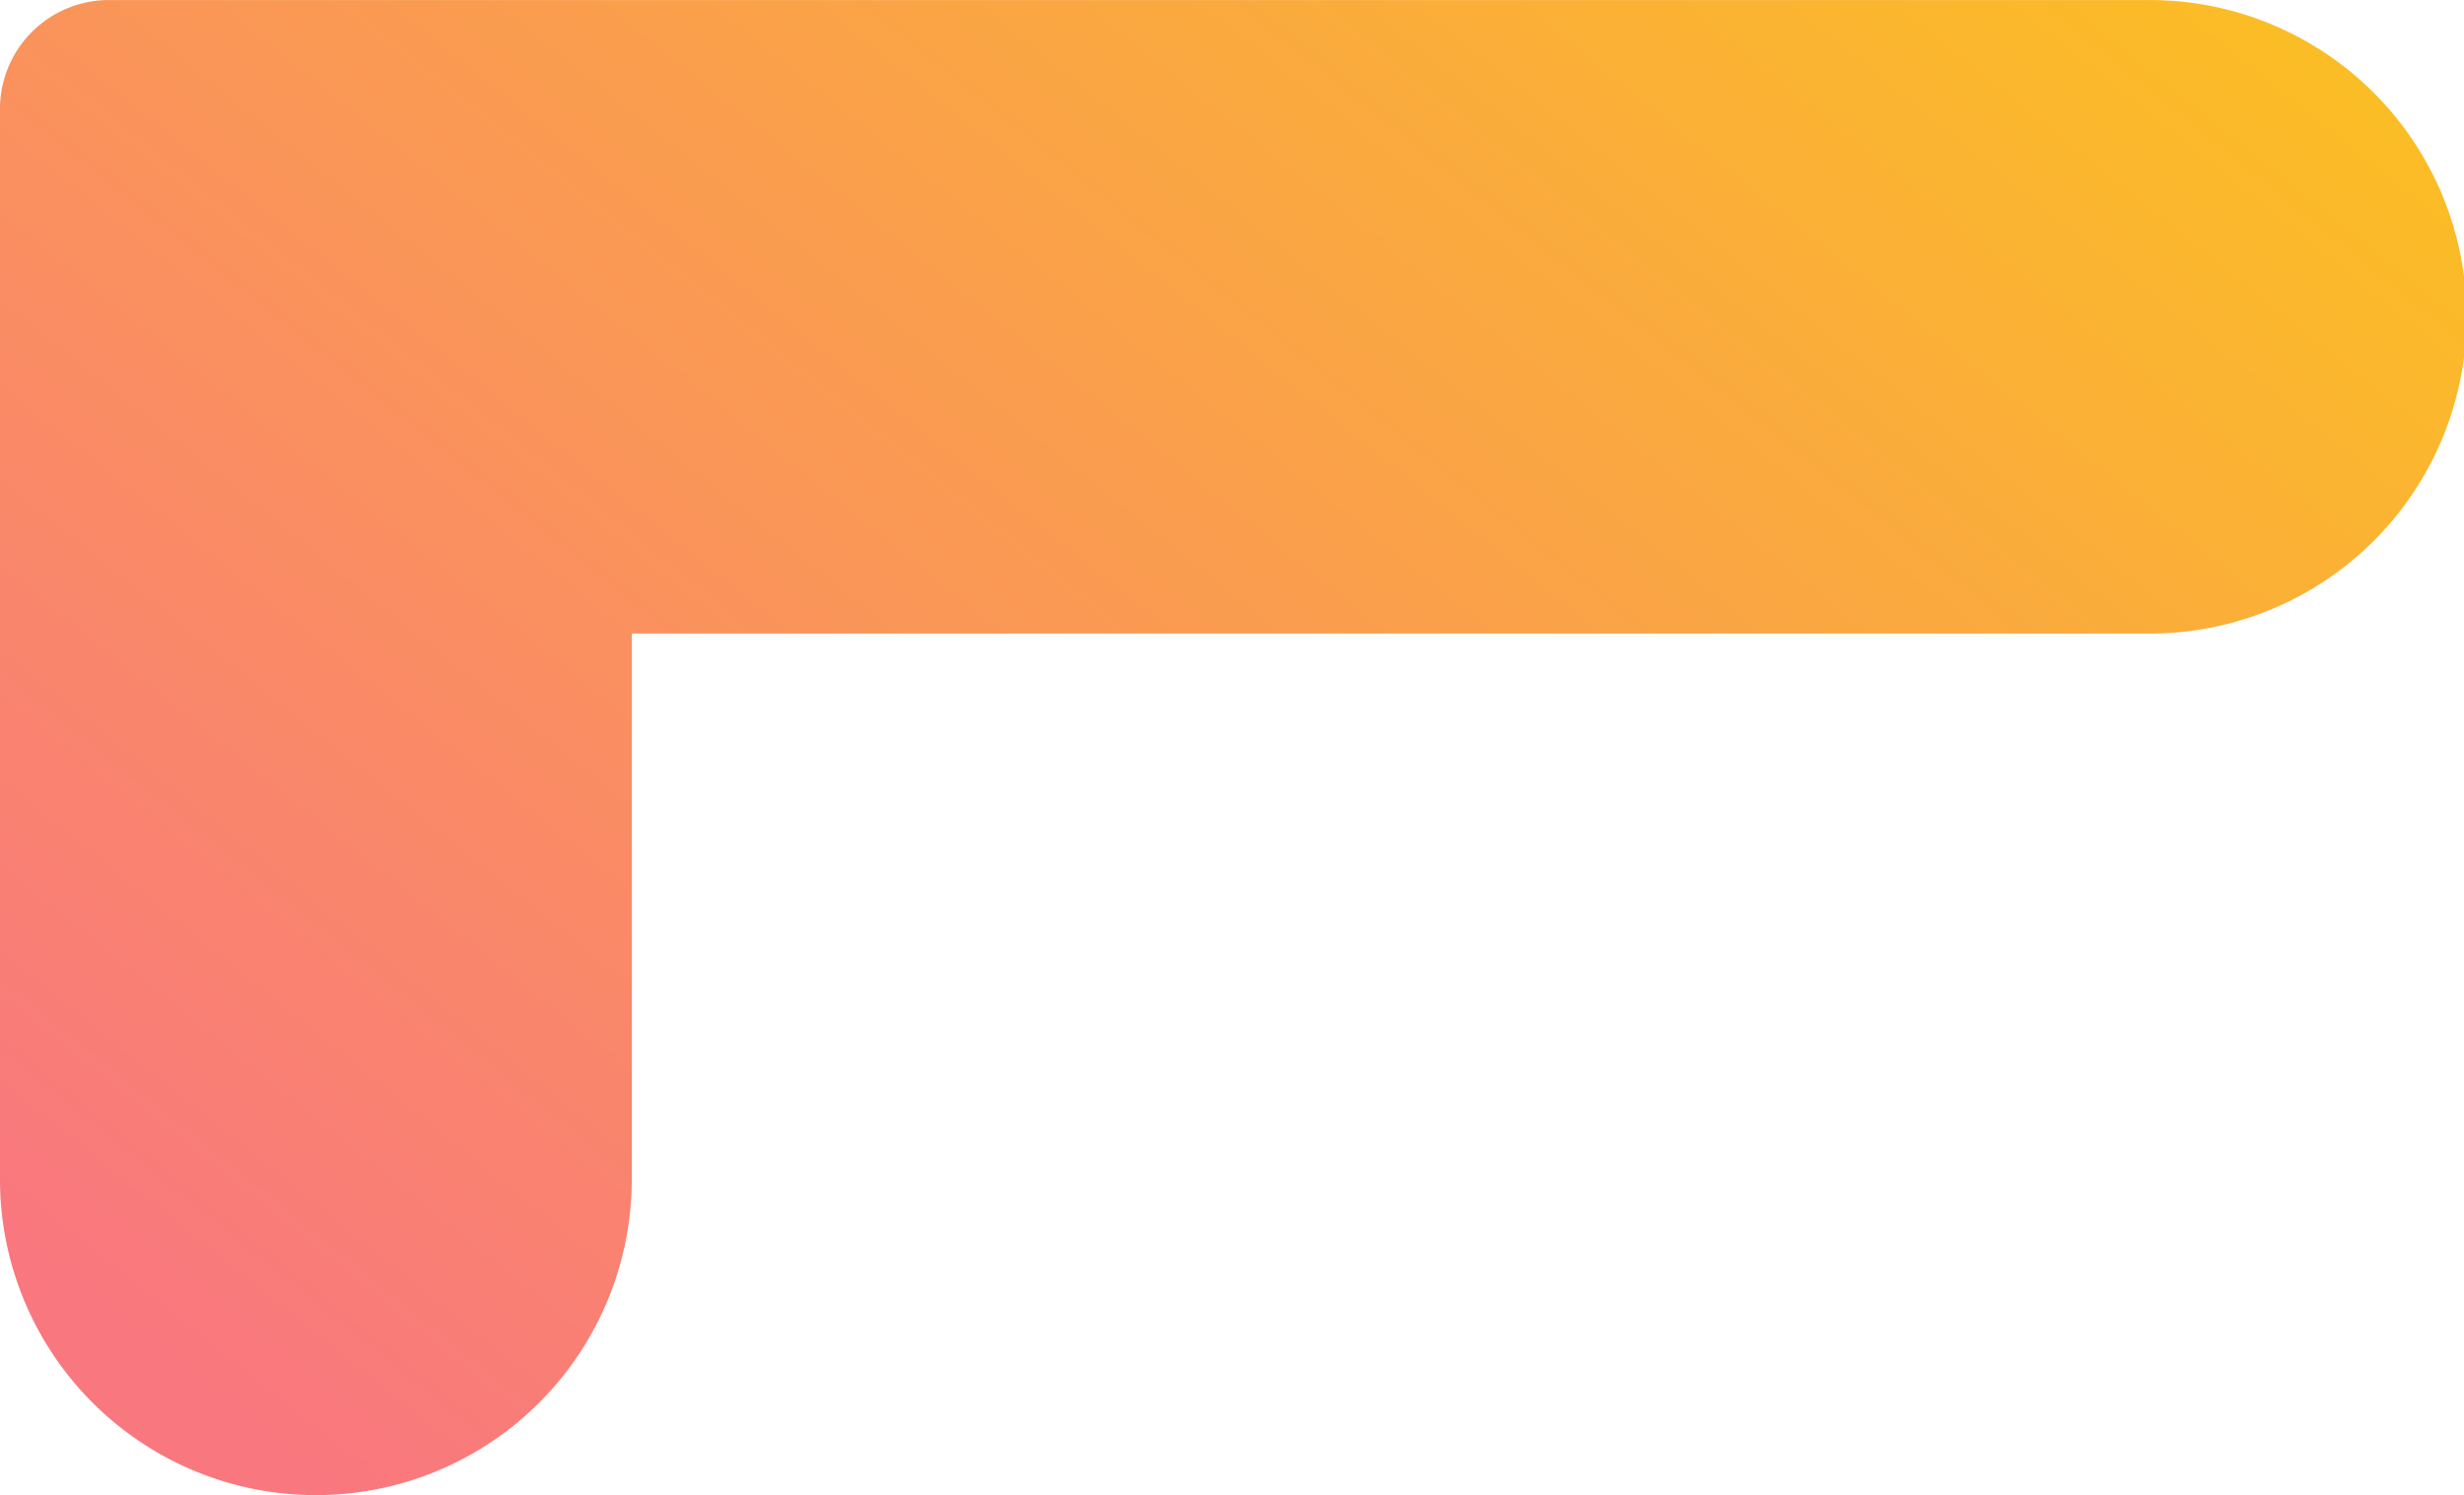 <svg xmlns="http://www.w3.org/2000/svg" xmlns:xlink="http://www.w3.org/1999/xlink" width="117" height="71" viewBox="0 0 117 71">
  <defs>
    <linearGradient id="linear-gradient" x1="1" y1="0.181" x2="0" y2="0.934" gradientUnits="objectBoundingBox">
      <stop offset="0" stop-color="#f9777f"/>
      <stop offset="1" stop-color="#fbbf23"/>
    </linearGradient>
  </defs>
  <path id="count-left" d="M102,71H15.042a15.043,15.043,0,1,1,0-30.085H87V15a15,15,0,1,1,30,0V65.829A5.173,5.173,0,0,1,111.827,71Z" transform="translate(116.999 71.002) rotate(180)" fill="url(#linear-gradient)"/>
</svg>
